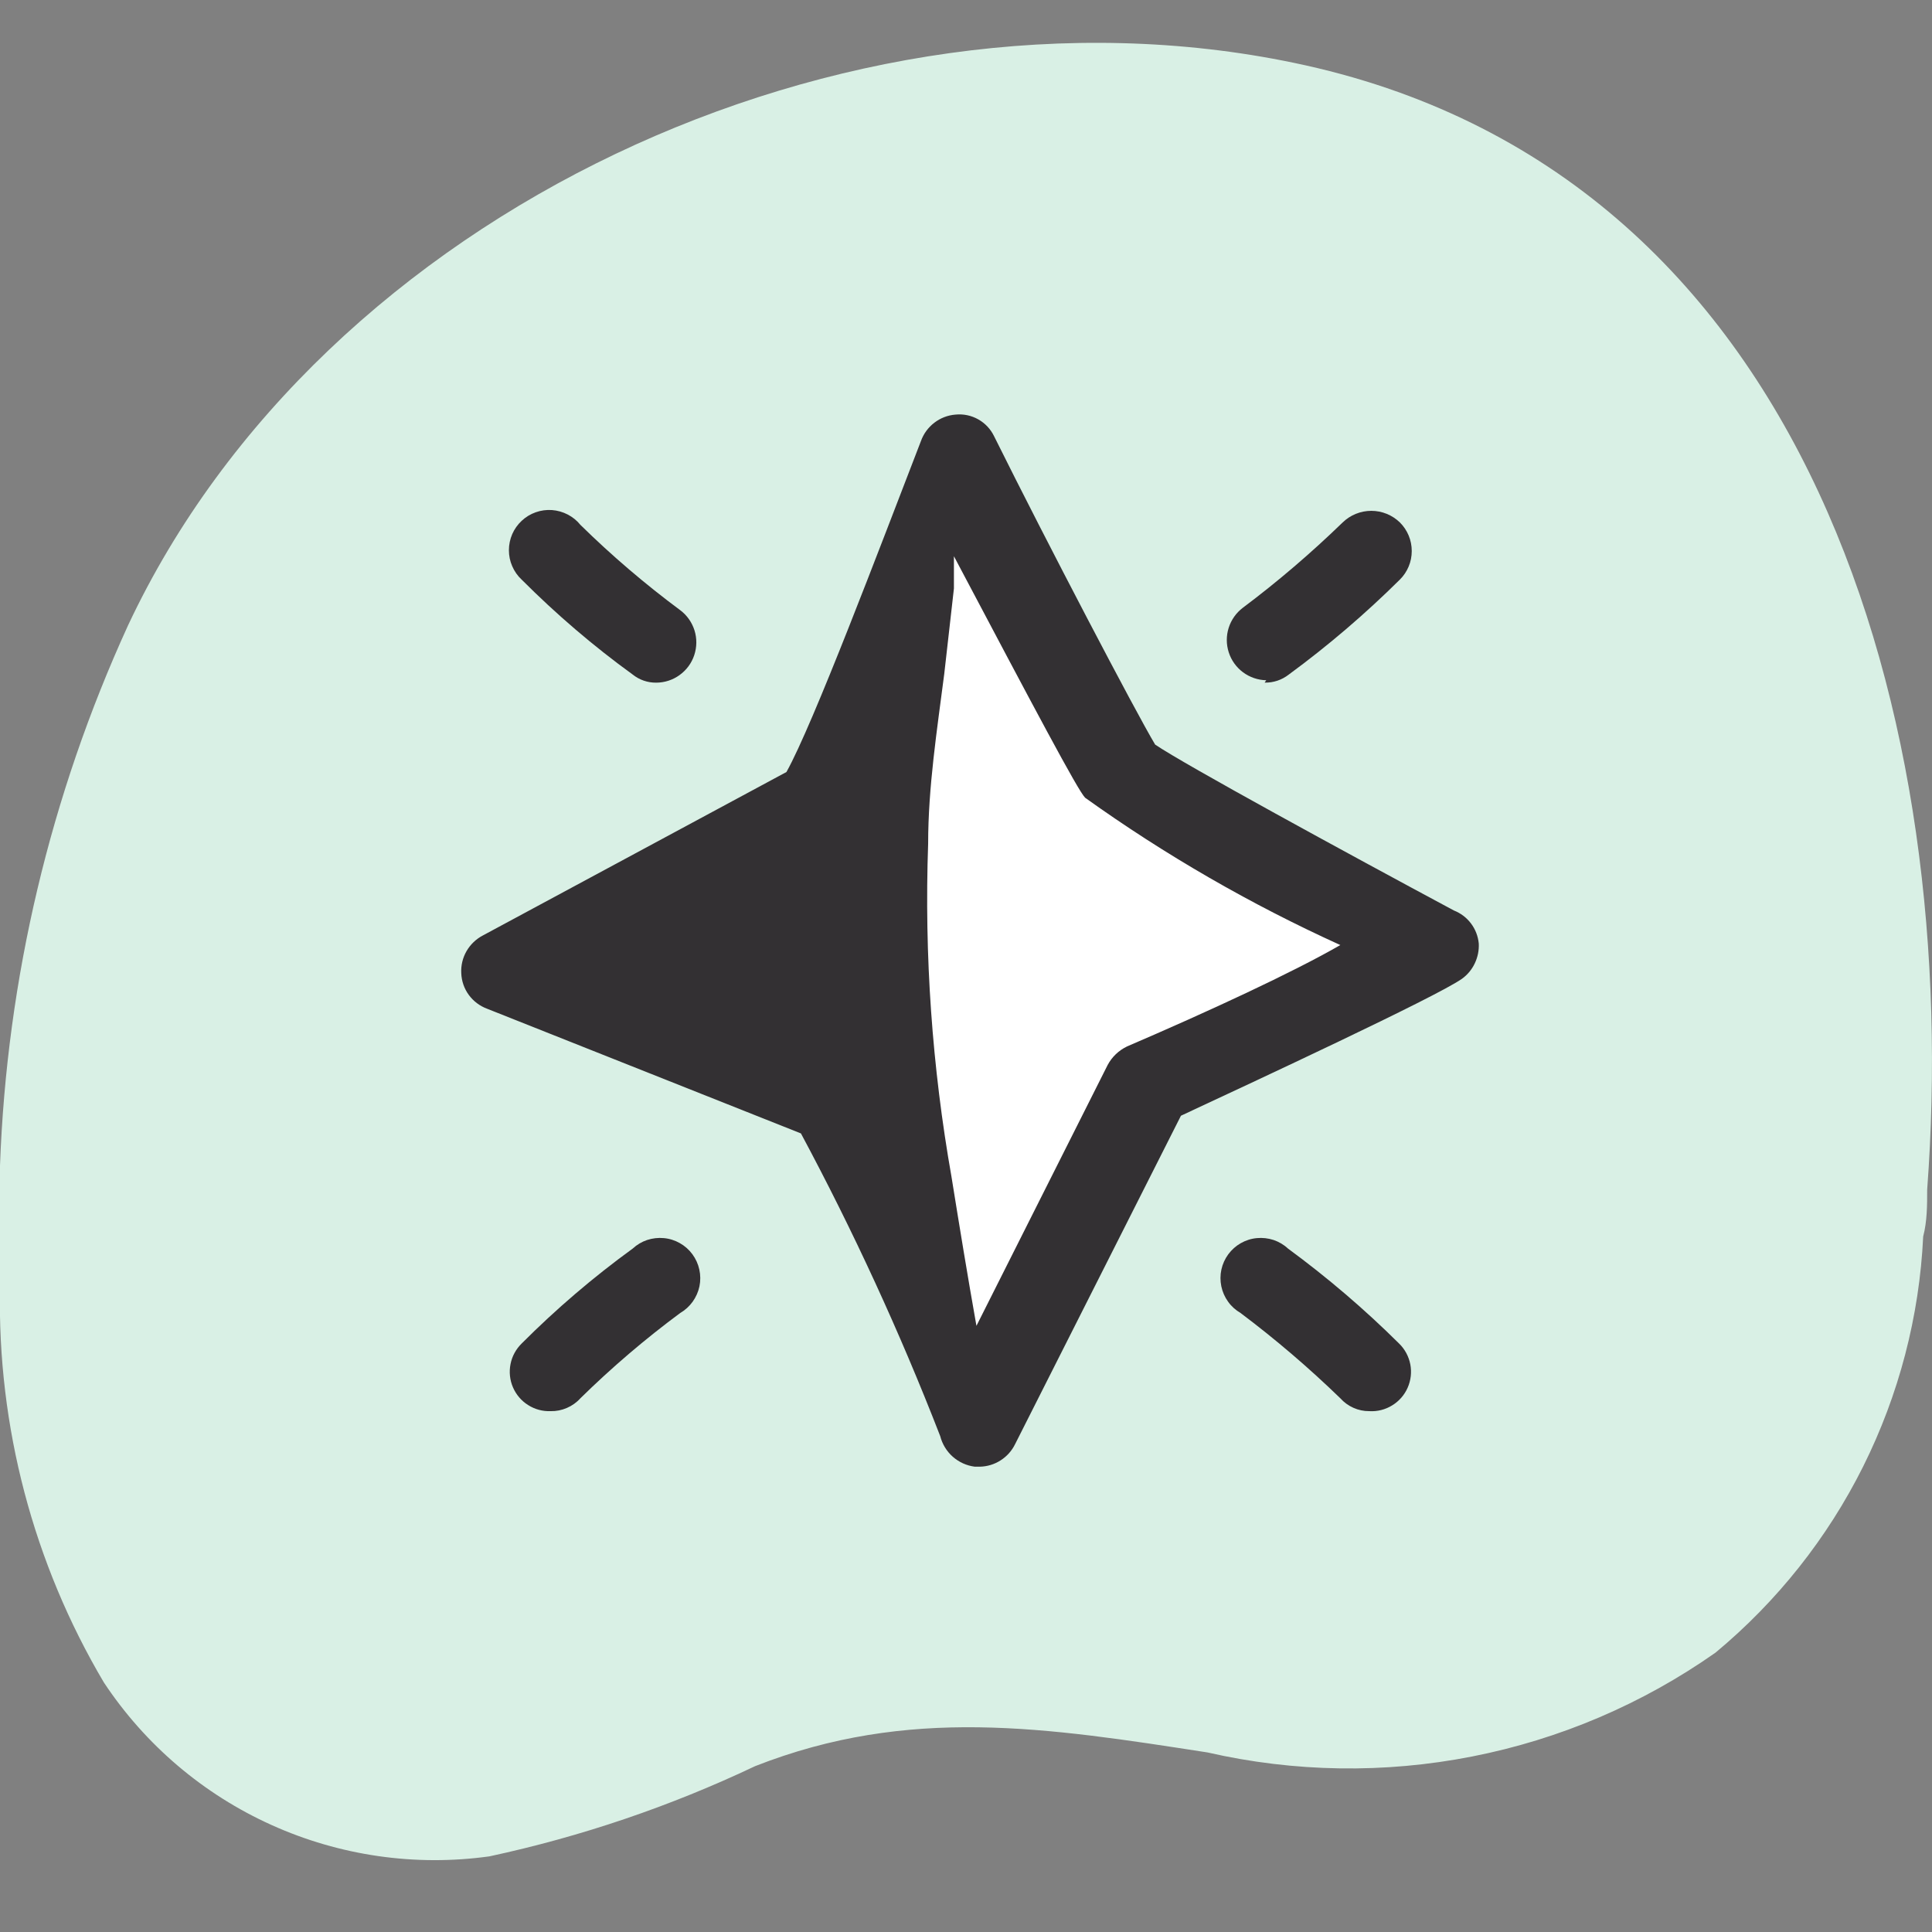 <svg width="32" height="32" viewBox="0 0 32 32" fill="none" xmlns="http://www.w3.org/2000/svg">
<rect x="0" y="0" width="32" height="32" fill="#808080" stroke="none"/>
<g clip-path="url(#clip0_2804_2672)">
<g clip-path="url(#clip1_2804_2672)">
<path d="M0 21.333C0 20.653 0 20 0 19.306C0.112 16.214 0.833 13.174 2.12 10.36C5.334 3.507 14 -0.507 21.427 1.04C30.054 2.827 32.494 12.013 31.92 19.706C31.92 19.96 31.92 20.227 31.854 20.48C31.791 21.805 31.452 23.102 30.86 24.289C30.268 25.476 29.434 26.526 28.414 27.373C27.205 28.223 25.832 28.809 24.383 29.093C22.933 29.378 21.44 29.355 20 29.026C17.334 28.613 15.054 28.253 12.507 29.253C11.103 29.919 9.626 30.42 8.107 30.747C6.879 30.918 5.628 30.738 4.498 30.228C3.368 29.719 2.405 28.9 1.72 27.866C0.551 25.891 -0.044 23.628 0 21.333Z" fill="#D9F0E5"/>
<path d="M15.84 7.533C15.157 9.505 14.374 11.441 13.494 13.333L8.24 16.08L13.68 18.24C14.599 19.974 15.426 21.754 16.16 23.573L19 17.92C19 17.92 23.307 15.933 23.76 15.613C23.76 15.613 18.814 12.947 18.627 12.733C18.44 12.52 15.84 7.533 15.84 7.533Z" fill="white"/>
<path d="M24.08 15.08C22.266 14.107 19.626 12.667 19.133 12.333C18.813 11.8 17.333 8.973 16.466 7.227C16.409 7.108 16.317 7.01 16.203 6.946C16.088 6.881 15.957 6.854 15.826 6.867C15.698 6.877 15.576 6.924 15.475 7.002C15.373 7.08 15.296 7.186 15.253 7.307C14.573 9.067 13.466 12 13.026 12.787L8 15.493C7.886 15.552 7.791 15.643 7.727 15.754C7.663 15.865 7.633 15.992 7.64 16.12C7.645 16.249 7.688 16.374 7.764 16.478C7.84 16.582 7.945 16.662 8.066 16.707L13.266 18.773C14.136 20.396 14.906 22.07 15.573 23.787C15.607 23.919 15.679 24.038 15.781 24.128C15.884 24.219 16.011 24.276 16.146 24.293H16.226C16.349 24.291 16.469 24.255 16.572 24.189C16.676 24.123 16.759 24.03 16.813 23.92L19.56 18.48C20.76 17.92 23.773 16.52 24.213 16.213C24.305 16.147 24.379 16.058 24.427 15.956C24.476 15.853 24.499 15.74 24.493 15.627C24.481 15.506 24.437 15.391 24.364 15.295C24.291 15.198 24.192 15.124 24.08 15.08ZM18.666 17.333C18.529 17.399 18.417 17.506 18.346 17.64L16.173 21.96C16.026 21.133 15.893 20.32 15.76 19.493C15.438 17.672 15.308 15.822 15.373 13.973C15.373 13.04 15.52 12.093 15.64 11.16L15.8 9.747C15.8 9.64 15.8 9.507 15.8 9.373V9.213C17.133 11.733 17.853 13.093 17.973 13.213C19.299 14.162 20.715 14.979 22.2 15.653C21.413 16.107 20 16.76 18.666 17.333Z" fill="#333033"/>
<path d="M10.48 11.173C10.59 11.261 10.726 11.308 10.867 11.307C11.007 11.307 11.143 11.263 11.256 11.181C11.37 11.099 11.455 10.984 11.499 10.851C11.543 10.718 11.545 10.575 11.503 10.441C11.461 10.308 11.379 10.191 11.267 10.107C10.684 9.674 10.131 9.202 9.613 8.693C9.556 8.622 9.484 8.564 9.403 8.522C9.322 8.48 9.233 8.455 9.142 8.448C9.051 8.442 8.959 8.454 8.873 8.485C8.787 8.515 8.708 8.563 8.641 8.626C8.574 8.688 8.521 8.763 8.484 8.847C8.448 8.931 8.429 9.021 8.429 9.113C8.429 9.204 8.447 9.294 8.484 9.378C8.52 9.462 8.573 9.538 8.64 9.6C9.211 10.172 9.826 10.699 10.48 11.173Z" fill="#333033"/>
<path d="M20.946 11.306C21.091 11.31 21.232 11.262 21.346 11.173C21.997 10.695 22.612 10.169 23.186 9.6C23.249 9.538 23.298 9.464 23.332 9.383C23.366 9.302 23.383 9.215 23.383 9.127C23.383 9.039 23.366 8.951 23.332 8.87C23.298 8.789 23.249 8.715 23.186 8.653C23.059 8.53 22.89 8.461 22.713 8.461C22.536 8.461 22.366 8.53 22.239 8.653C21.718 9.158 21.166 9.631 20.586 10.066C20.475 10.15 20.393 10.266 20.351 10.398C20.309 10.53 20.309 10.672 20.352 10.805C20.394 10.937 20.477 11.052 20.588 11.135C20.7 11.218 20.834 11.264 20.973 11.267L20.946 11.306Z" fill="#333033"/>
<path d="M10.48 20.68C9.826 21.155 9.211 21.681 8.64 22.253C8.546 22.346 8.481 22.464 8.456 22.593C8.43 22.723 8.444 22.857 8.496 22.978C8.548 23.099 8.635 23.202 8.747 23.272C8.858 23.343 8.988 23.378 9.12 23.373C9.213 23.375 9.304 23.357 9.389 23.32C9.475 23.283 9.551 23.229 9.613 23.16C10.131 22.651 10.684 22.179 11.267 21.747C11.348 21.7 11.418 21.636 11.473 21.56C11.527 21.484 11.566 21.397 11.585 21.306C11.604 21.214 11.603 21.119 11.583 21.028C11.563 20.936 11.524 20.85 11.468 20.774C11.413 20.699 11.342 20.636 11.26 20.59C11.179 20.544 11.088 20.515 10.995 20.507C10.902 20.498 10.808 20.509 10.719 20.538C10.63 20.568 10.549 20.616 10.48 20.68Z" fill="#333033"/>
<path d="M21.333 20.68C21.265 20.616 21.183 20.568 21.094 20.538C21.005 20.509 20.911 20.498 20.818 20.507C20.725 20.515 20.634 20.544 20.553 20.59C20.471 20.636 20.401 20.699 20.345 20.774C20.289 20.85 20.25 20.936 20.23 21.028C20.21 21.119 20.21 21.214 20.229 21.306C20.248 21.397 20.286 21.484 20.341 21.56C20.395 21.636 20.466 21.7 20.547 21.747C21.127 22.183 21.679 22.655 22.2 23.16C22.26 23.227 22.334 23.281 22.417 23.318C22.5 23.355 22.59 23.374 22.68 23.373C22.813 23.381 22.945 23.348 23.058 23.278C23.172 23.209 23.262 23.106 23.315 22.985C23.369 22.863 23.384 22.727 23.359 22.597C23.333 22.466 23.269 22.346 23.173 22.253C22.6 21.684 21.985 21.159 21.333 20.68Z" fill="#333033"/>
</g>
</g>
<defs>
<clipPath id="clip0_2804_2672">
<rect width="32" height="32" fill="white"/>
</clipPath>
<clipPath id="clip1_2804_2672">
<rect width="32" height="32" fill="white"/>
</clipPath>
</defs>
</svg>
